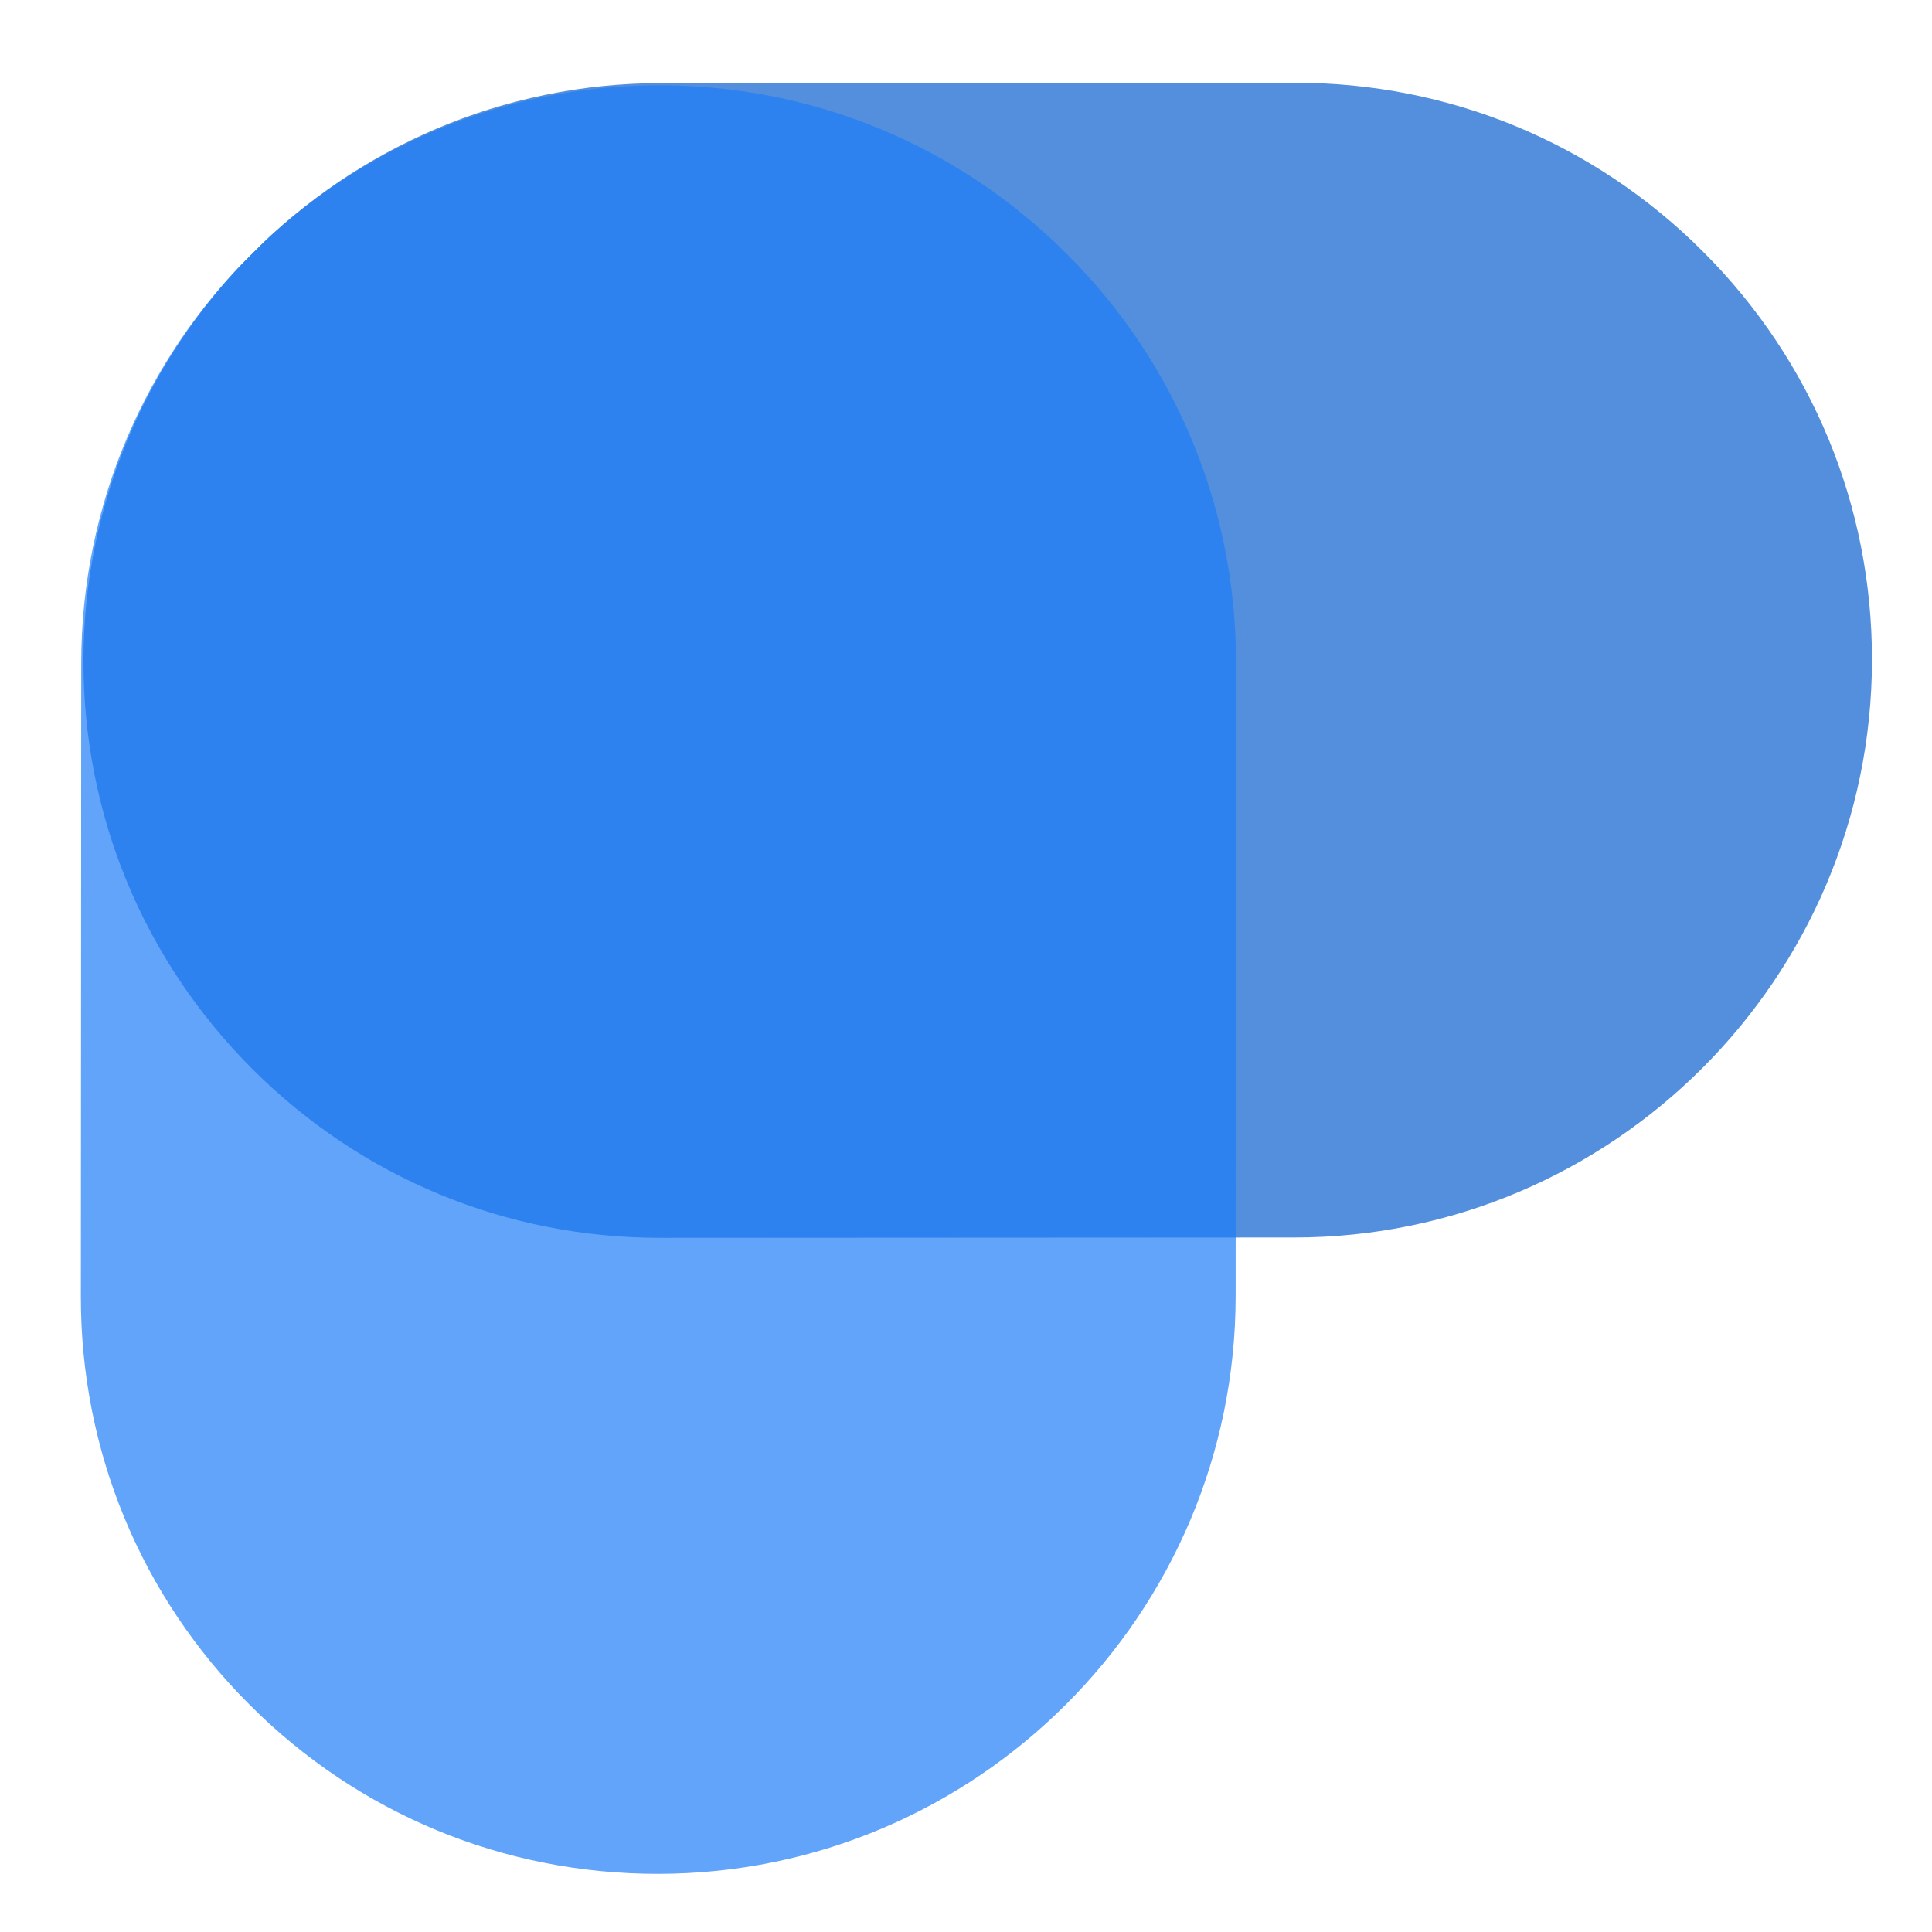 <svg xmlns="http://www.w3.org/2000/svg" xmlns:xlink="http://www.w3.org/1999/xlink" width="500" zoomAndPan="magnify" viewBox="0 0 375 375" height="500" preserveAspectRatio="xMidYMid meet" version="1.0"><defs><filter x="0%" y="0%" width="100%" height="100%" id="7674e1c121"><feColorMatrix values="0 0 0 0 1 0 0 0 0 1 0 0 0 0 1 0 0 0 1 0" color-interpolation-filters="sRGB"/></filter><clipPath id="7d608bf974"><path d="M 0 0 L 375 0 L 375 349 L 0 349 Z M 0 0 " clip-rule="nonzero"/></clipPath><clipPath id="486c59a38a"><path d="M 417.477 135.703 L 135.34 417.84 L -92.172 190.328 L 189.965 -91.809 Z M 417.477 135.703 " clip-rule="nonzero"/></clipPath><clipPath id="958828734c"><path d="M 417.477 135.703 L 135.34 417.84 L -92.172 190.328 L 189.965 -91.809 Z M 417.477 135.703 " clip-rule="nonzero"/></clipPath><mask id="7b73d4f1b7"><g filter="url(#7674e1c121)"><rect x="-37.5" width="450" fill="#000000" y="-37.5" height="450" fill-opacity="0.698"/></g></mask><clipPath id="4c6b6ded65"><path d="M 16 16 L 364 16 L 364 241 L 16 241 Z M 16 16 " clip-rule="nonzero"/></clipPath><clipPath id="ab798a2d9a"><path d="M 417.477 135.703 L 135.34 417.84 L -92.172 190.328 L 189.965 -91.809 Z M 417.477 135.703 " clip-rule="nonzero"/></clipPath><clipPath id="6dca380c6e"><path d="M 417.477 135.703 L 135.34 417.84 L -92.172 190.328 L 189.965 -91.809 Z M 417.477 135.703 " clip-rule="nonzero"/></clipPath><clipPath id="1931e842c2"><rect x="0" width="375" y="0" height="349"/></clipPath><clipPath id="fd35729f4c"><path d="M 0 0 L 349 0 L 349 375 L 0 375 Z M 0 0 " clip-rule="nonzero"/></clipPath><clipPath id="85fcdc0a43"><path d="M 417.477 135.703 L 135.34 417.84 L -92.172 190.328 L 189.965 -91.809 Z M 417.477 135.703 " clip-rule="nonzero"/></clipPath><clipPath id="d2d07b417a"><path d="M 417.477 135.703 L 135.34 417.84 L -92.172 190.328 L 189.965 -91.809 Z M 417.477 135.703 " clip-rule="nonzero"/></clipPath><mask id="080b7c279c"><g filter="url(#7674e1c121)"><rect x="-37.5" width="450" fill="#000000" y="-37.5" height="450" fill-opacity="0.698"/></g></mask><clipPath id="5dc0ca1d64"><path d="M 15 16 L 240 16 L 240 364 L 15 364 Z M 15 16 " clip-rule="nonzero"/></clipPath><clipPath id="fcc6770f2f"><path d="M 417.477 135.703 L 135.34 417.84 L -92.172 190.328 L 189.965 -91.809 Z M 417.477 135.703 " clip-rule="nonzero"/></clipPath><clipPath id="8a4bfa135d"><path d="M 417.477 135.703 L 135.34 417.84 L -92.172 190.328 L 189.965 -91.809 Z M 417.477 135.703 " clip-rule="nonzero"/></clipPath><clipPath id="c7fb61dc8a"><rect x="0" width="349" y="0" height="375"/></clipPath></defs><g clip-path="url(#7d608bf974)"><g clip-path="url(#486c59a38a)"><g clip-path="url(#958828734c)"><g mask="url(#7b73d4f1b7)"><g transform="matrix(1, 0, 0, 1, 0, 0)"><g clip-path="url(#1931e842c2)"><g clip-path="url(#4c6b6ded65)"><g clip-path="url(#ab798a2d9a)"><g clip-path="url(#6dca380c6e)"><path fill="#085fce" d="M 48.977 207.484 C 27.82 186.328 16.176 158.191 16.195 128.258 C 16.211 97.359 28.793 69.336 49.098 49.031 C 69.402 28.727 97.426 16.145 128.324 16.129 L 251.34 16.059 C 281.277 16.043 309.414 27.688 330.566 48.84 C 351.723 69.996 363.363 98.133 363.348 128.066 C 363.316 189.863 313.016 240.164 251.219 240.199 L 128.199 240.266 C 98.266 240.281 70.129 228.641 48.977 207.484 Z M 48.977 207.484 " fill-opacity="1" fill-rule="nonzero"/></g></g></g></g></g></g></g></g></g><g clip-path="url(#fd35729f4c)"><g clip-path="url(#85fcdc0a43)"><g clip-path="url(#d2d07b417a)"><g mask="url(#080b7c279c)"><g transform="matrix(1, 0, 0, 1, 0, 0)"><g clip-path="url(#c7fb61dc8a)"><g clip-path="url(#5dc0ca1d64)"><g clip-path="url(#fcc6770f2f)"><g clip-path="url(#8a4bfa135d)"><path fill="#1c7df8" d="M 48.477 330.93 C 27.324 309.773 15.68 281.641 15.695 251.703 L 15.766 128.688 C 15.781 97.789 28.363 69.766 48.668 49.461 C 68.973 29.156 96.996 16.574 127.895 16.559 C 157.828 16.539 185.965 28.184 207.121 49.34 C 228.277 70.492 239.918 98.629 239.902 128.566 L 239.836 251.582 C 239.801 313.379 189.5 363.68 127.703 363.715 C 97.77 363.73 69.633 352.086 48.477 330.93 Z M 48.477 330.93 " fill-opacity="1" fill-rule="nonzero"/></g></g></g></g></g></g></g></g></g></svg>